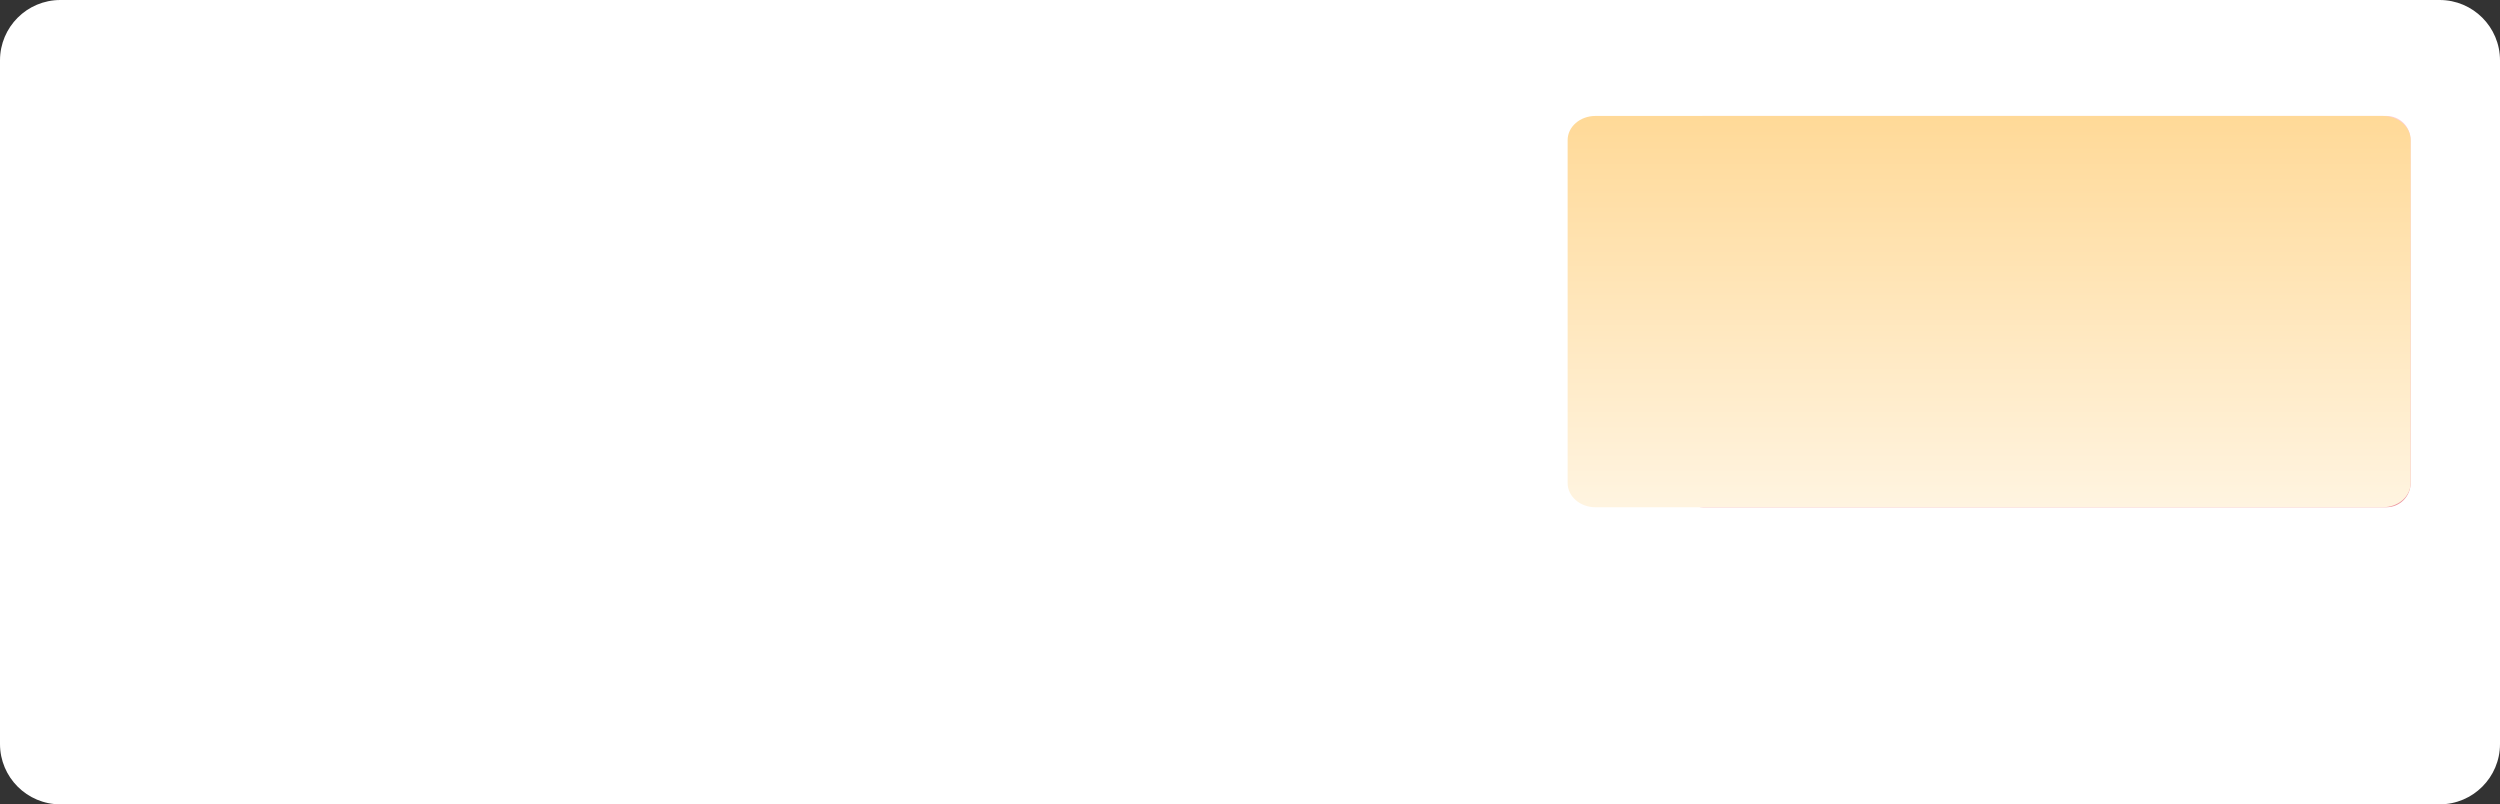 <?xml version="1.0" encoding="UTF-8"?> <svg xmlns="http://www.w3.org/2000/svg" width="1035" height="333" viewBox="0 0 1035 333" fill="none"><rect x="0" y="0" width="1035" height="333" fill="#333333" stroke="none"/> <g clip-path="url(#clip0_9_3)"> <path d="M1010 0H25C11.193 0 0 11.193 0 25V308C0 321.807 11.193 333 25 333H1010C1023.81 333 1035 321.807 1035 308V25C1035 11.193 1023.81 0 1010 0Z" fill="white"></path> <path d="M988 48H705C699.477 48 695 52.477 695 58V200C695 205.523 699.477 210 705 210H988C993.523 210 998 205.523 998 200V58C998 52.477 993.523 48 988 48Z" fill="url(#paint0_linear_9_3)"></path> <path d="M986.482 48H660.518C654.157 48 649 52.477 649 58V200C649 205.523 654.157 210 660.518 210H986.482C992.843 210 998 205.523 998 200V58C998 52.477 992.843 48 986.482 48Z" fill="url(#paint1_linear_9_3)"></path> </g> <defs> <linearGradient id="paint0_linear_9_3" x1="846.5" y1="48" x2="846.5" y2="210" gradientUnits="userSpaceOnUse"> <stop stop-color="#FDD0D5"></stop> <stop offset="1" stop-color="#EB939E"></stop> </linearGradient> <linearGradient id="paint1_linear_9_3" x1="827.845" y1="46.697" x2="827.845" y2="216.114" gradientUnits="userSpaceOnUse"> <stop stop-color="#FFD997"></stop> <stop offset="1" stop-color="#FFF5E3"></stop> </linearGradient> <clipPath id="clip0_9_3"> <rect width="1035" height="333" fill="white"></rect> </clipPath> </defs> </svg> 